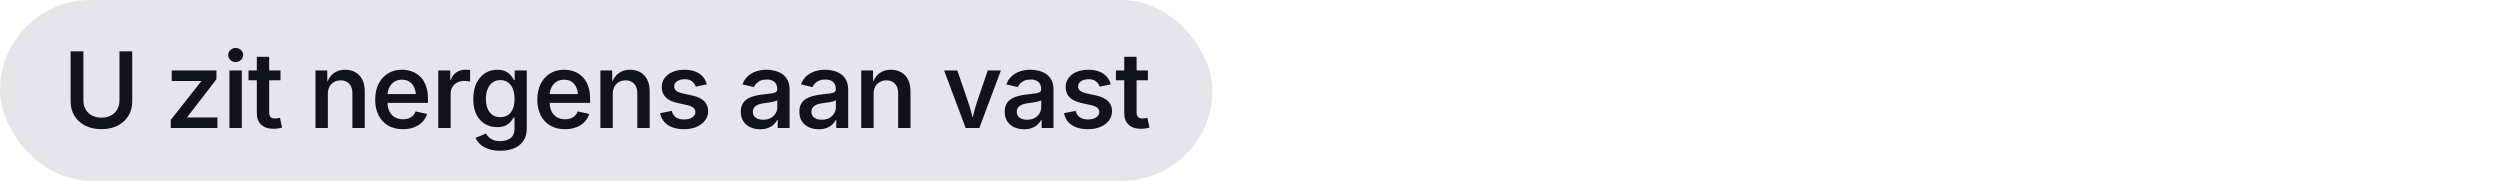 <svg width="332" height="24" viewBox="0 0 332 24" fill="none" xmlns="http://www.w3.org/2000/svg">
<rect width="161" height="24" rx="12" fill="#E3E7EB"/>
<path d="M13.474 17.15C12.653 17.15 11.936 16.995 11.32 16.686C10.705 16.371 10.227 15.938 9.885 15.387C9.548 14.835 9.379 14.2 9.379 13.479V6.814H11.074V13.343C11.074 13.785 11.172 14.179 11.368 14.525C11.564 14.867 11.842 15.136 12.202 15.332C12.562 15.528 12.986 15.626 13.474 15.626C13.966 15.626 14.39 15.528 14.745 15.332C15.105 15.136 15.381 14.867 15.572 14.525C15.768 14.179 15.866 13.785 15.866 13.343V6.814H17.562V13.479C17.562 14.2 17.391 14.835 17.049 15.387C16.712 15.938 16.238 16.371 15.627 16.686C15.016 16.995 14.299 17.15 13.474 17.15ZM22.679 17V15.92L26.706 10.82V10.759H22.809V9.357H28.743V10.526L24.88 15.537V15.599H28.873V17H22.679ZM30.471 17V9.357H32.112V17H30.471ZM31.291 8.236C31.022 8.236 30.79 8.145 30.594 7.963C30.403 7.776 30.307 7.555 30.307 7.3C30.307 7.04 30.403 6.821 30.594 6.644C30.79 6.461 31.022 6.37 31.291 6.37C31.569 6.37 31.804 6.461 31.995 6.644C32.191 6.821 32.289 7.04 32.289 7.3C32.289 7.555 32.191 7.776 31.995 7.963C31.804 8.145 31.569 8.236 31.291 8.236ZM37.251 9.357V10.663H33.006V9.357H37.251ZM34.106 7.539H35.747V14.888C35.747 15.184 35.809 15.4 35.932 15.537C36.055 15.669 36.26 15.735 36.547 15.735C36.624 15.735 36.727 15.726 36.855 15.708C36.987 15.69 37.096 15.671 37.183 15.653L37.456 16.945C37.278 17 37.094 17.039 36.902 17.061C36.711 17.089 36.522 17.102 36.335 17.102C35.624 17.102 35.075 16.922 34.688 16.562C34.3 16.203 34.106 15.692 34.106 15.031V7.539ZM43.538 12.495V17H41.897V9.357H43.456L43.476 11.237H43.326C43.544 10.567 43.863 10.071 44.283 9.747C44.702 9.424 45.217 9.262 45.828 9.262C46.352 9.262 46.807 9.373 47.195 9.597C47.587 9.815 47.892 10.139 48.111 10.567C48.33 10.996 48.439 11.52 48.439 12.14V17H46.798V12.372C46.798 11.843 46.659 11.429 46.381 11.128C46.103 10.823 45.723 10.67 45.24 10.67C44.916 10.67 44.624 10.743 44.365 10.889C44.109 11.03 43.907 11.237 43.756 11.511C43.61 11.78 43.538 12.108 43.538 12.495ZM53.503 17.157C52.742 17.157 52.086 16.995 51.534 16.672C50.987 16.348 50.566 15.893 50.27 15.305C49.973 14.717 49.825 14.024 49.825 13.227C49.825 12.443 49.971 11.755 50.263 11.162C50.554 10.565 50.967 10.1 51.5 9.768C52.033 9.43 52.66 9.262 53.38 9.262C53.831 9.262 54.264 9.335 54.679 9.48C55.093 9.626 55.463 9.854 55.786 10.164C56.11 10.474 56.365 10.873 56.552 11.36C56.739 11.848 56.832 12.431 56.832 13.11V13.657H50.659V12.488H56.005L55.239 12.857C55.239 12.406 55.169 12.01 55.028 11.668C54.886 11.326 54.679 11.06 54.405 10.868C54.132 10.677 53.792 10.581 53.387 10.581C52.977 10.581 52.628 10.679 52.341 10.875C52.054 11.066 51.835 11.324 51.685 11.648C51.534 11.971 51.459 12.324 51.459 12.707V13.507C51.459 14.013 51.543 14.439 51.712 14.785C51.885 15.132 52.127 15.394 52.437 15.571C52.751 15.749 53.113 15.838 53.524 15.838C53.792 15.838 54.036 15.799 54.255 15.722C54.478 15.644 54.67 15.528 54.829 15.373C54.989 15.218 55.109 15.027 55.191 14.799L56.716 15.134C56.593 15.539 56.383 15.895 56.087 16.2C55.795 16.501 55.431 16.736 54.993 16.904C54.556 17.073 54.059 17.157 53.503 17.157ZM58.205 17V9.357H59.791V10.608H59.873C60.014 10.18 60.258 9.847 60.604 9.61C60.951 9.373 61.345 9.255 61.787 9.255C61.887 9.255 61.999 9.259 62.122 9.269C62.245 9.273 62.347 9.282 62.429 9.296V10.834C62.366 10.811 62.254 10.791 62.095 10.773C61.935 10.754 61.776 10.745 61.616 10.745C61.279 10.745 60.976 10.818 60.707 10.964C60.438 11.105 60.226 11.303 60.071 11.559C59.921 11.809 59.846 12.101 59.846 12.434V17H58.205ZM66.441 20.021C65.839 20.021 65.318 19.944 64.876 19.789C64.433 19.639 64.069 19.434 63.782 19.174C63.499 18.914 63.29 18.625 63.153 18.306L64.534 17.738C64.62 17.884 64.737 18.035 64.882 18.189C65.033 18.344 65.231 18.474 65.477 18.579C65.728 18.684 66.047 18.736 66.434 18.736C66.999 18.736 67.455 18.604 67.801 18.34C68.152 18.076 68.328 17.659 68.328 17.089V15.626H68.184C68.098 15.799 67.97 15.984 67.801 16.18C67.637 16.376 67.412 16.542 67.125 16.679C66.838 16.815 66.468 16.884 66.017 16.884C65.425 16.884 64.889 16.745 64.411 16.467C63.932 16.184 63.552 15.767 63.269 15.216C62.991 14.66 62.852 13.974 62.852 13.158C62.852 12.333 62.991 11.632 63.269 11.053C63.552 10.469 63.932 10.025 64.411 9.72C64.894 9.414 65.434 9.262 66.031 9.262C66.496 9.262 66.874 9.339 67.166 9.494C67.457 9.645 67.687 9.827 67.856 10.041C68.025 10.251 68.154 10.442 68.246 10.615H68.348V9.357H69.955V17.068C69.955 17.738 69.8 18.292 69.49 18.73C69.184 19.167 68.767 19.491 68.239 19.7C67.71 19.914 67.111 20.021 66.441 20.021ZM66.441 15.558C66.847 15.558 67.191 15.462 67.473 15.271C67.756 15.079 67.97 14.803 68.116 14.443C68.262 14.079 68.335 13.644 68.335 13.138C68.335 12.636 68.262 12.199 68.116 11.825C67.975 11.451 67.763 11.16 67.48 10.95C67.198 10.741 66.851 10.636 66.441 10.636C66.022 10.636 65.668 10.747 65.381 10.971C65.099 11.19 64.885 11.488 64.739 11.866C64.598 12.24 64.527 12.664 64.527 13.138C64.527 13.621 64.6 14.045 64.746 14.409C64.891 14.774 65.106 15.056 65.388 15.257C65.671 15.457 66.022 15.558 66.441 15.558ZM75.032 17.157C74.271 17.157 73.615 16.995 73.064 16.672C72.517 16.348 72.095 15.893 71.799 15.305C71.503 14.717 71.355 14.024 71.355 13.227C71.355 12.443 71.501 11.755 71.792 11.162C72.084 10.565 72.496 10.1 73.03 9.768C73.563 9.43 74.189 9.262 74.909 9.262C75.361 9.262 75.794 9.335 76.208 9.48C76.623 9.626 76.992 9.854 77.316 10.164C77.639 10.474 77.894 10.873 78.081 11.36C78.268 11.848 78.362 12.431 78.362 13.11V13.657H72.189V12.488H77.534L76.769 12.857C76.769 12.406 76.698 12.01 76.557 11.668C76.416 11.326 76.208 11.06 75.935 10.868C75.661 10.677 75.322 10.581 74.916 10.581C74.506 10.581 74.157 10.679 73.87 10.875C73.583 11.066 73.365 11.324 73.214 11.648C73.064 11.971 72.989 12.324 72.989 12.707V13.507C72.989 14.013 73.073 14.439 73.242 14.785C73.415 15.132 73.656 15.394 73.966 15.571C74.281 15.749 74.643 15.838 75.053 15.838C75.322 15.838 75.566 15.799 75.784 15.722C76.008 15.644 76.199 15.528 76.359 15.373C76.518 15.218 76.639 15.027 76.721 14.799L78.245 15.134C78.122 15.539 77.913 15.895 77.617 16.2C77.325 16.501 76.96 16.736 76.523 16.904C76.085 17.073 75.588 17.157 75.032 17.157ZM81.375 12.495V17H79.734V9.357H81.293L81.314 11.237H81.163C81.382 10.567 81.701 10.071 82.12 9.747C82.539 9.424 83.054 9.262 83.665 9.262C84.189 9.262 84.645 9.373 85.032 9.597C85.424 9.815 85.73 10.139 85.948 10.567C86.167 10.996 86.276 11.52 86.276 12.14V17H84.636V12.372C84.636 11.843 84.497 11.429 84.219 11.128C83.941 10.823 83.56 10.67 83.077 10.67C82.754 10.67 82.462 10.743 82.202 10.889C81.947 11.03 81.744 11.237 81.594 11.511C81.448 11.78 81.375 12.108 81.375 12.495ZM90.821 17.157C90.251 17.157 89.746 17.075 89.303 16.911C88.861 16.747 88.499 16.508 88.216 16.193C87.939 15.874 87.754 15.487 87.663 15.031L89.201 14.724C89.306 15.111 89.495 15.398 89.768 15.585C90.046 15.772 90.404 15.865 90.841 15.865C91.306 15.865 91.673 15.772 91.942 15.585C92.216 15.394 92.352 15.163 92.352 14.895C92.352 14.662 92.266 14.471 92.093 14.32C91.919 14.165 91.655 14.049 91.299 13.972L90.007 13.685C89.292 13.53 88.759 13.277 88.408 12.926C88.057 12.57 87.882 12.115 87.882 11.559C87.882 11.098 88.009 10.697 88.264 10.355C88.52 10.009 88.873 9.74 89.324 9.549C89.78 9.357 90.304 9.262 90.896 9.262C91.461 9.262 91.947 9.344 92.352 9.508C92.758 9.667 93.086 9.893 93.337 10.185C93.587 10.472 93.765 10.811 93.87 11.203L92.4 11.504C92.309 11.235 92.147 11.005 91.915 10.813C91.682 10.617 91.35 10.52 90.917 10.52C90.52 10.52 90.19 10.608 89.925 10.786C89.661 10.959 89.529 11.185 89.529 11.463C89.529 11.7 89.616 11.894 89.789 12.044C89.966 12.194 90.256 12.315 90.657 12.406L91.922 12.68C92.637 12.839 93.168 13.09 93.514 13.432C93.865 13.773 94.041 14.211 94.041 14.744C94.041 15.218 93.904 15.637 93.631 16.002C93.357 16.362 92.979 16.645 92.496 16.85C92.013 17.055 91.454 17.157 90.821 17.157ZM100.956 17.164C100.469 17.164 100.031 17.075 99.644 16.898C99.256 16.72 98.949 16.46 98.721 16.118C98.493 15.772 98.379 15.348 98.379 14.847C98.379 14.414 98.461 14.058 98.625 13.78C98.789 13.498 99.01 13.274 99.288 13.11C99.571 12.942 99.885 12.816 100.232 12.734C100.583 12.648 100.94 12.584 101.305 12.543C101.756 12.493 102.121 12.45 102.399 12.413C102.677 12.377 102.882 12.32 103.014 12.242C103.151 12.16 103.219 12.03 103.219 11.852V11.818C103.219 11.55 103.164 11.322 103.055 11.135C102.95 10.948 102.793 10.807 102.583 10.711C102.378 10.611 102.123 10.56 101.818 10.56C101.503 10.56 101.232 10.608 101.004 10.704C100.776 10.8 100.589 10.925 100.444 11.08C100.302 11.23 100.197 11.392 100.129 11.565L98.598 11.21C98.762 10.754 99.003 10.385 99.322 10.102C99.641 9.815 100.015 9.604 100.444 9.467C100.872 9.33 101.325 9.262 101.804 9.262C102.137 9.262 102.481 9.303 102.836 9.385C103.192 9.462 103.522 9.599 103.827 9.795C104.133 9.986 104.381 10.255 104.572 10.602C104.764 10.943 104.86 11.379 104.86 11.907V17H103.28V15.947H103.205C103.1 16.157 102.948 16.355 102.747 16.542C102.551 16.724 102.305 16.875 102.009 16.993C101.713 17.107 101.362 17.164 100.956 17.164ZM101.346 15.899C101.738 15.899 102.073 15.824 102.351 15.674C102.629 15.519 102.843 15.316 102.993 15.065C103.148 14.815 103.226 14.544 103.226 14.252V13.309C103.166 13.359 103.064 13.407 102.918 13.452C102.777 13.493 102.613 13.53 102.426 13.562C102.244 13.593 102.066 13.621 101.893 13.644C101.72 13.666 101.574 13.687 101.455 13.705C101.182 13.737 100.933 13.796 100.71 13.883C100.487 13.969 100.309 14.09 100.177 14.245C100.045 14.396 99.979 14.596 99.979 14.847C99.979 15.079 100.038 15.273 100.156 15.428C100.275 15.583 100.437 15.701 100.642 15.783C100.847 15.861 101.082 15.899 101.346 15.899ZM108.734 17.164C108.247 17.164 107.809 17.075 107.422 16.898C107.034 16.72 106.727 16.46 106.499 16.118C106.271 15.772 106.157 15.348 106.157 14.847C106.157 14.414 106.239 14.058 106.403 13.78C106.567 13.498 106.788 13.274 107.066 13.11C107.349 12.942 107.663 12.816 108.01 12.734C108.361 12.648 108.718 12.584 109.083 12.543C109.534 12.493 109.899 12.45 110.177 12.413C110.455 12.377 110.66 12.32 110.792 12.242C110.929 12.16 110.997 12.03 110.997 11.852V11.818C110.997 11.55 110.942 11.322 110.833 11.135C110.728 10.948 110.571 10.807 110.361 10.711C110.156 10.611 109.901 10.56 109.596 10.56C109.281 10.56 109.01 10.608 108.782 10.704C108.554 10.8 108.367 10.925 108.222 11.08C108.08 11.23 107.975 11.392 107.907 11.565L106.376 11.21C106.54 10.754 106.781 10.385 107.1 10.102C107.419 9.815 107.793 9.604 108.222 9.467C108.65 9.33 109.103 9.262 109.582 9.262C109.915 9.262 110.259 9.303 110.614 9.385C110.97 9.462 111.3 9.599 111.605 9.795C111.911 9.986 112.159 10.255 112.35 10.602C112.542 10.943 112.638 11.379 112.638 11.907V17H111.058V15.947H110.983C110.878 16.157 110.726 16.355 110.525 16.542C110.329 16.724 110.083 16.875 109.787 16.993C109.491 17.107 109.14 17.164 108.734 17.164ZM109.124 15.899C109.516 15.899 109.851 15.824 110.129 15.674C110.407 15.519 110.621 15.316 110.771 15.065C110.926 14.815 111.004 14.544 111.004 14.252V13.309C110.945 13.359 110.842 13.407 110.696 13.452C110.555 13.493 110.391 13.53 110.204 13.562C110.022 13.593 109.844 13.621 109.671 13.644C109.498 13.666 109.352 13.687 109.233 13.705C108.96 13.737 108.711 13.796 108.488 13.883C108.265 13.969 108.087 14.09 107.955 14.245C107.823 14.396 107.757 14.596 107.757 14.847C107.757 15.079 107.816 15.273 107.934 15.428C108.053 15.583 108.215 15.701 108.42 15.783C108.625 15.861 108.86 15.899 109.124 15.899ZM116.013 12.495V17H114.373V9.357H115.931L115.952 11.237H115.801C116.02 10.567 116.339 10.071 116.758 9.747C117.178 9.424 117.693 9.262 118.303 9.262C118.827 9.262 119.283 9.373 119.671 9.597C120.062 9.815 120.368 10.139 120.587 10.567C120.805 10.996 120.915 11.52 120.915 12.14V17H119.274V12.372C119.274 11.843 119.135 11.429 118.857 11.128C118.579 10.823 118.199 10.67 117.715 10.67C117.392 10.67 117.1 10.743 116.84 10.889C116.585 11.03 116.382 11.237 116.232 11.511C116.086 11.78 116.013 12.108 116.013 12.495ZM128.24 17L125.376 9.357H127.133L128.589 13.609C128.758 14.088 128.901 14.571 129.02 15.059C129.138 15.546 129.261 16.034 129.389 16.521H128.938C129.065 16.034 129.188 15.549 129.307 15.065C129.425 14.578 129.564 14.092 129.724 13.609L131.173 9.357H132.923L130.052 17H128.24ZM136.005 17.164C135.517 17.164 135.08 17.075 134.692 16.898C134.305 16.72 133.997 16.46 133.769 16.118C133.541 15.772 133.427 15.348 133.427 14.847C133.427 14.414 133.51 14.058 133.674 13.78C133.838 13.498 134.059 13.274 134.337 13.11C134.619 12.942 134.934 12.816 135.28 12.734C135.631 12.648 135.989 12.584 136.353 12.543C136.804 12.493 137.169 12.45 137.447 12.413C137.725 12.377 137.93 12.32 138.062 12.242C138.199 12.16 138.267 12.03 138.267 11.852V11.818C138.267 11.55 138.213 11.322 138.103 11.135C137.998 10.948 137.841 10.807 137.632 10.711C137.427 10.611 137.171 10.56 136.866 10.56C136.552 10.56 136.28 10.608 136.052 10.704C135.825 10.8 135.638 10.925 135.492 11.08C135.351 11.23 135.246 11.392 135.177 11.565L133.646 11.21C133.81 10.754 134.052 10.385 134.371 10.102C134.69 9.815 135.064 9.604 135.492 9.467C135.92 9.33 136.374 9.262 136.852 9.262C137.185 9.262 137.529 9.303 137.885 9.385C138.24 9.462 138.57 9.599 138.876 9.795C139.181 9.986 139.429 10.255 139.621 10.602C139.812 10.943 139.908 11.379 139.908 11.907V17H138.329V15.947H138.254C138.149 16.157 137.996 16.355 137.796 16.542C137.6 16.724 137.354 16.875 137.057 16.993C136.761 17.107 136.41 17.164 136.005 17.164ZM136.394 15.899C136.786 15.899 137.121 15.824 137.399 15.674C137.677 15.519 137.891 15.316 138.042 15.065C138.197 14.815 138.274 14.544 138.274 14.252V13.309C138.215 13.359 138.112 13.407 137.967 13.452C137.825 13.493 137.661 13.53 137.474 13.562C137.292 13.593 137.114 13.621 136.941 13.644C136.768 13.666 136.622 13.687 136.504 13.705C136.23 13.737 135.982 13.796 135.759 13.883C135.535 13.969 135.358 14.09 135.225 14.245C135.093 14.396 135.027 14.596 135.027 14.847C135.027 15.079 135.086 15.273 135.205 15.428C135.323 15.583 135.485 15.701 135.69 15.783C135.895 15.861 136.13 15.899 136.394 15.899ZM144.459 17.157C143.89 17.157 143.384 17.075 142.942 16.911C142.5 16.747 142.138 16.508 141.855 16.193C141.577 15.874 141.392 15.487 141.301 15.031L142.839 14.724C142.944 15.111 143.133 15.398 143.407 15.585C143.685 15.772 144.042 15.865 144.48 15.865C144.945 15.865 145.312 15.772 145.581 15.585C145.854 15.394 145.991 15.163 145.991 14.895C145.991 14.662 145.904 14.471 145.731 14.32C145.558 14.165 145.293 14.049 144.938 13.972L143.646 13.685C142.93 13.53 142.397 13.277 142.046 12.926C141.695 12.57 141.52 12.115 141.52 11.559C141.52 11.098 141.648 10.697 141.903 10.355C142.158 10.009 142.511 9.74 142.962 9.549C143.418 9.357 143.942 9.262 144.535 9.262C145.1 9.262 145.585 9.344 145.991 9.508C146.396 9.667 146.724 9.893 146.975 10.185C147.226 10.472 147.403 10.811 147.508 11.203L146.039 11.504C145.947 11.235 145.786 11.005 145.553 10.813C145.321 10.617 144.988 10.52 144.555 10.52C144.159 10.52 143.828 10.608 143.564 10.786C143.3 10.959 143.167 11.185 143.167 11.463C143.167 11.7 143.254 11.894 143.427 12.044C143.605 12.194 143.894 12.315 144.295 12.406L145.56 12.68C146.276 12.839 146.806 13.09 147.153 13.432C147.504 13.773 147.679 14.211 147.679 14.744C147.679 15.218 147.542 15.637 147.269 16.002C146.996 16.362 146.617 16.645 146.134 16.85C145.651 17.055 145.093 17.157 144.459 17.157ZM152.443 9.357V10.663H148.197V9.357H152.443ZM149.298 7.539H150.939V14.888C150.939 15.184 151 15.4 151.123 15.537C151.246 15.669 151.451 15.735 151.738 15.735C151.816 15.735 151.918 15.726 152.046 15.708C152.178 15.69 152.288 15.671 152.374 15.653L152.648 16.945C152.47 17 152.285 17.039 152.094 17.061C151.903 17.089 151.713 17.102 151.527 17.102C150.816 17.102 150.266 16.922 149.879 16.562C149.492 16.203 149.298 15.692 149.298 15.031V7.539Z" fill="#0F131A"/>
</svg>
